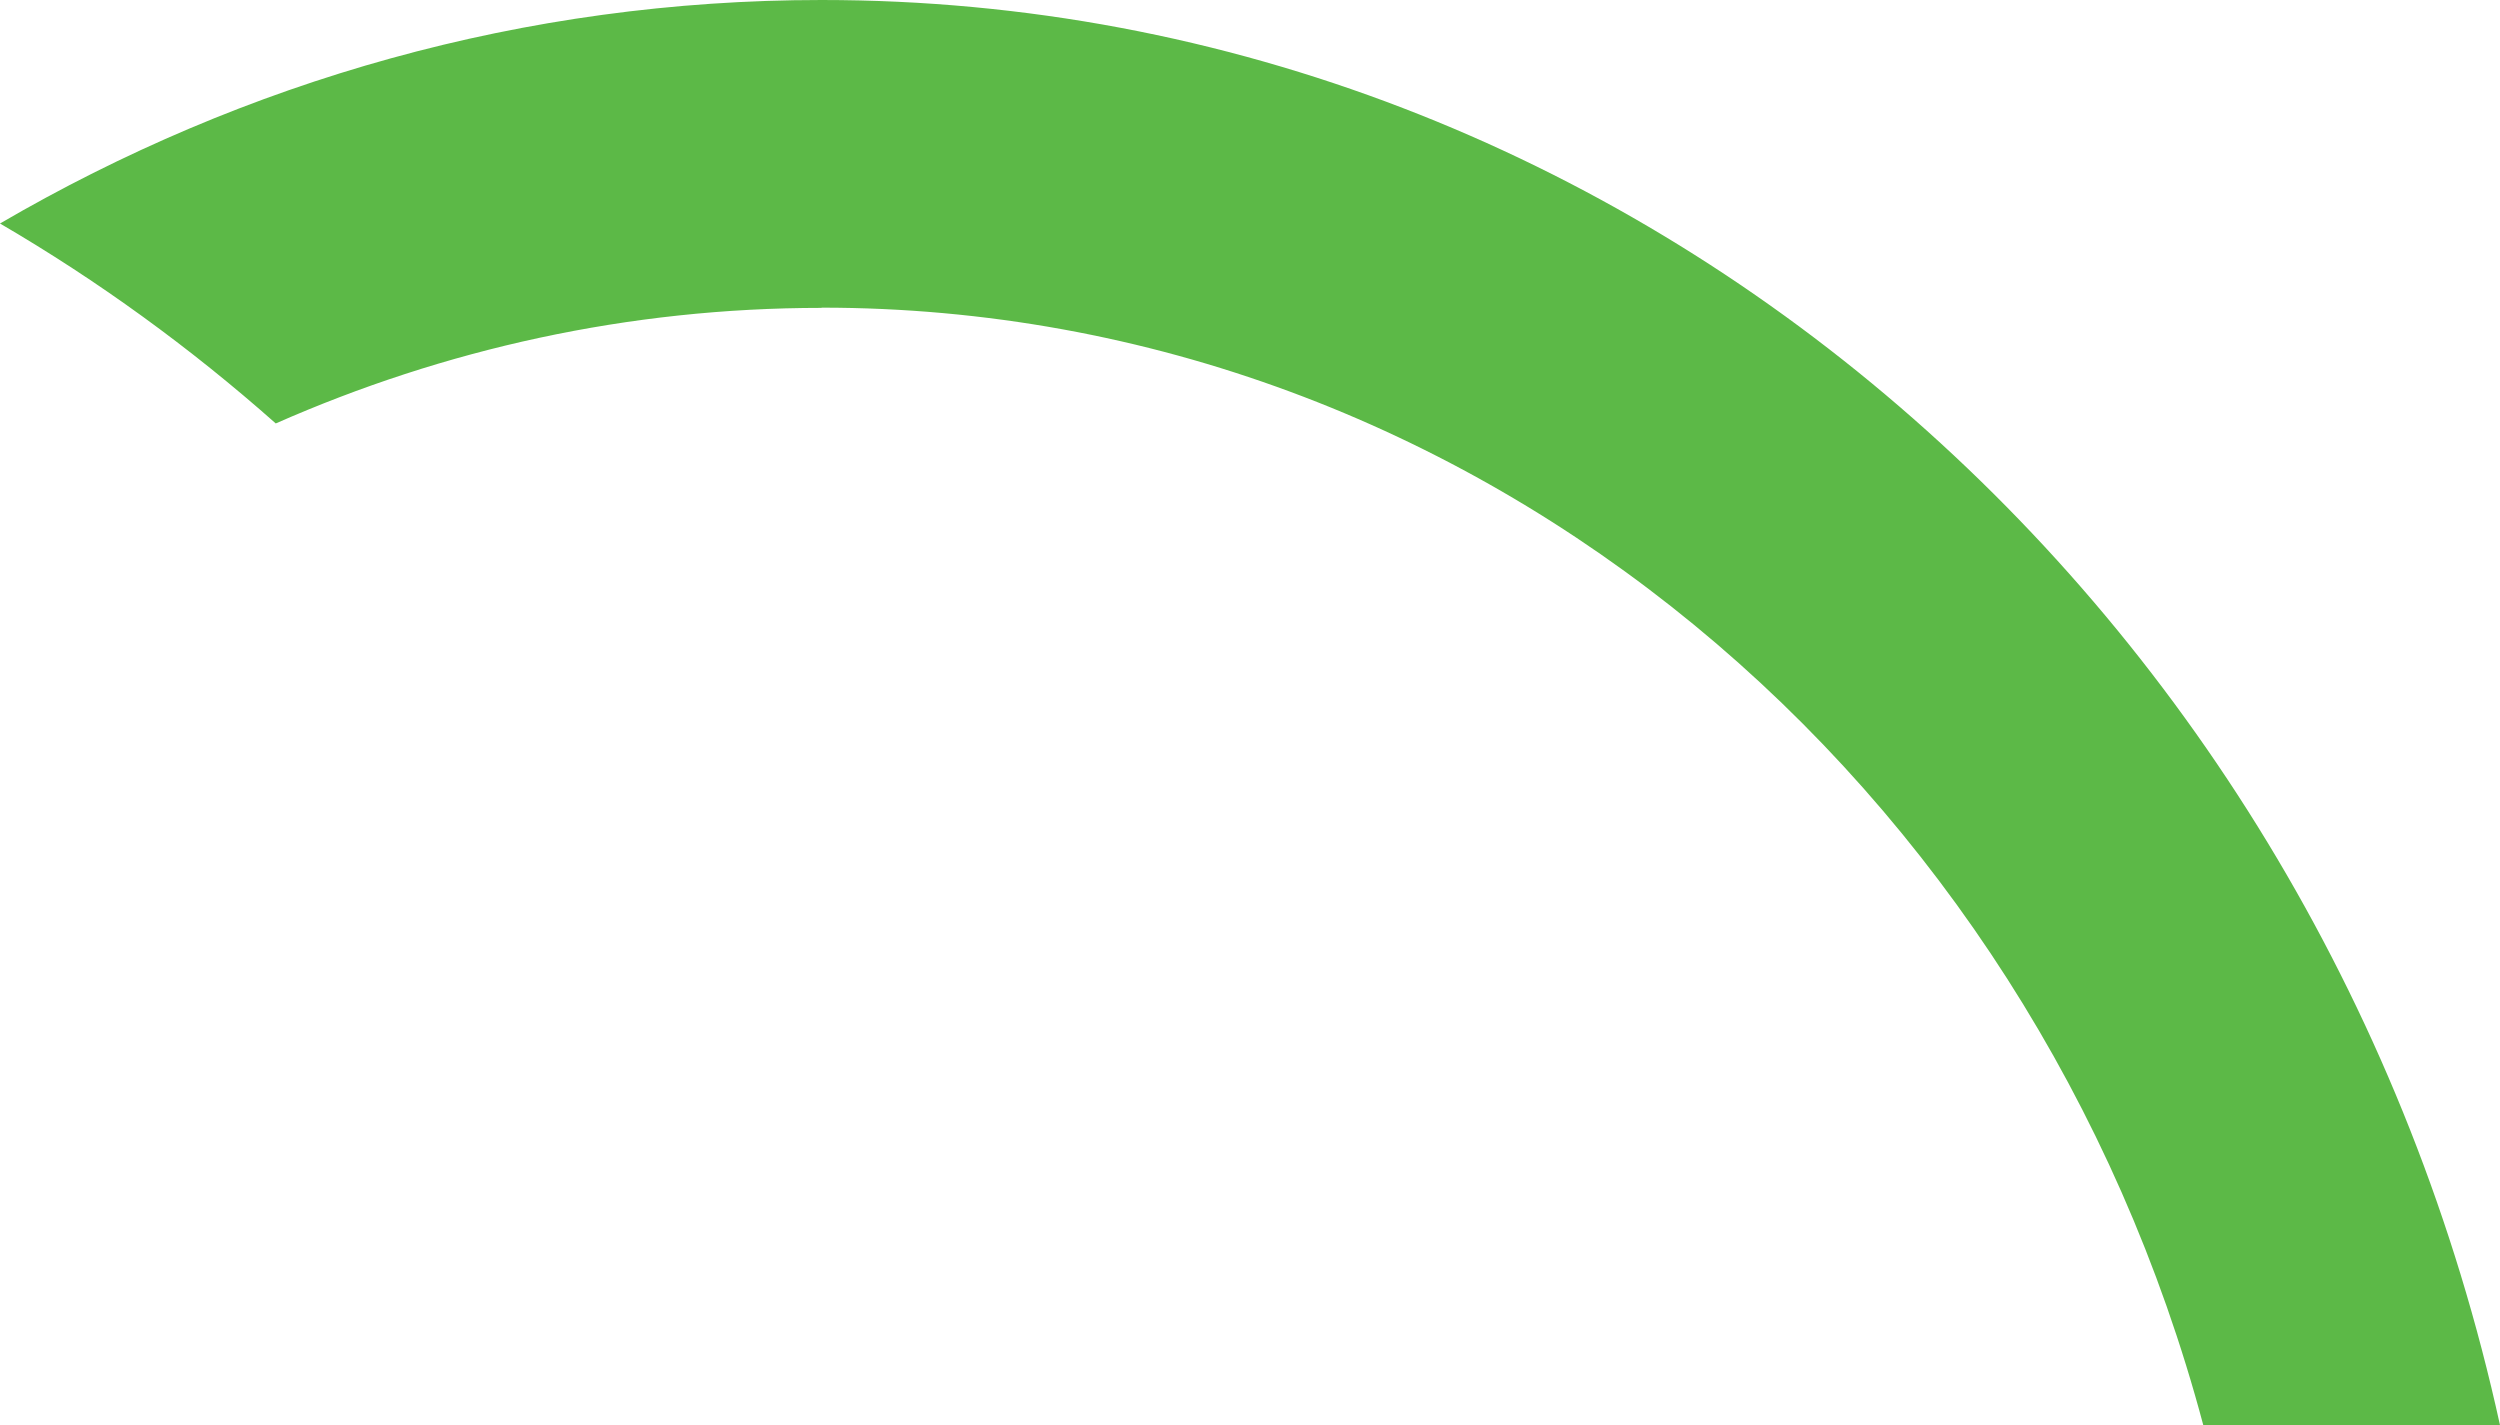<svg width="421" height="240" viewBox="0 0 421 240" fill="none" xmlns="http://www.w3.org/2000/svg">
<path d="M138.357 51.809C248.803 51.809 342.135 131.507 371.035 240H421C390.936 102.636 275.656 0 138.357 0C88.286 0 41.144 13.642 0 37.638C16.514 47.274 32.075 58.574 46.437 71.308C74.807 58.8 105.823 51.847 138.357 51.847V51.809Z" fill="#5CB947"/>
</svg>
